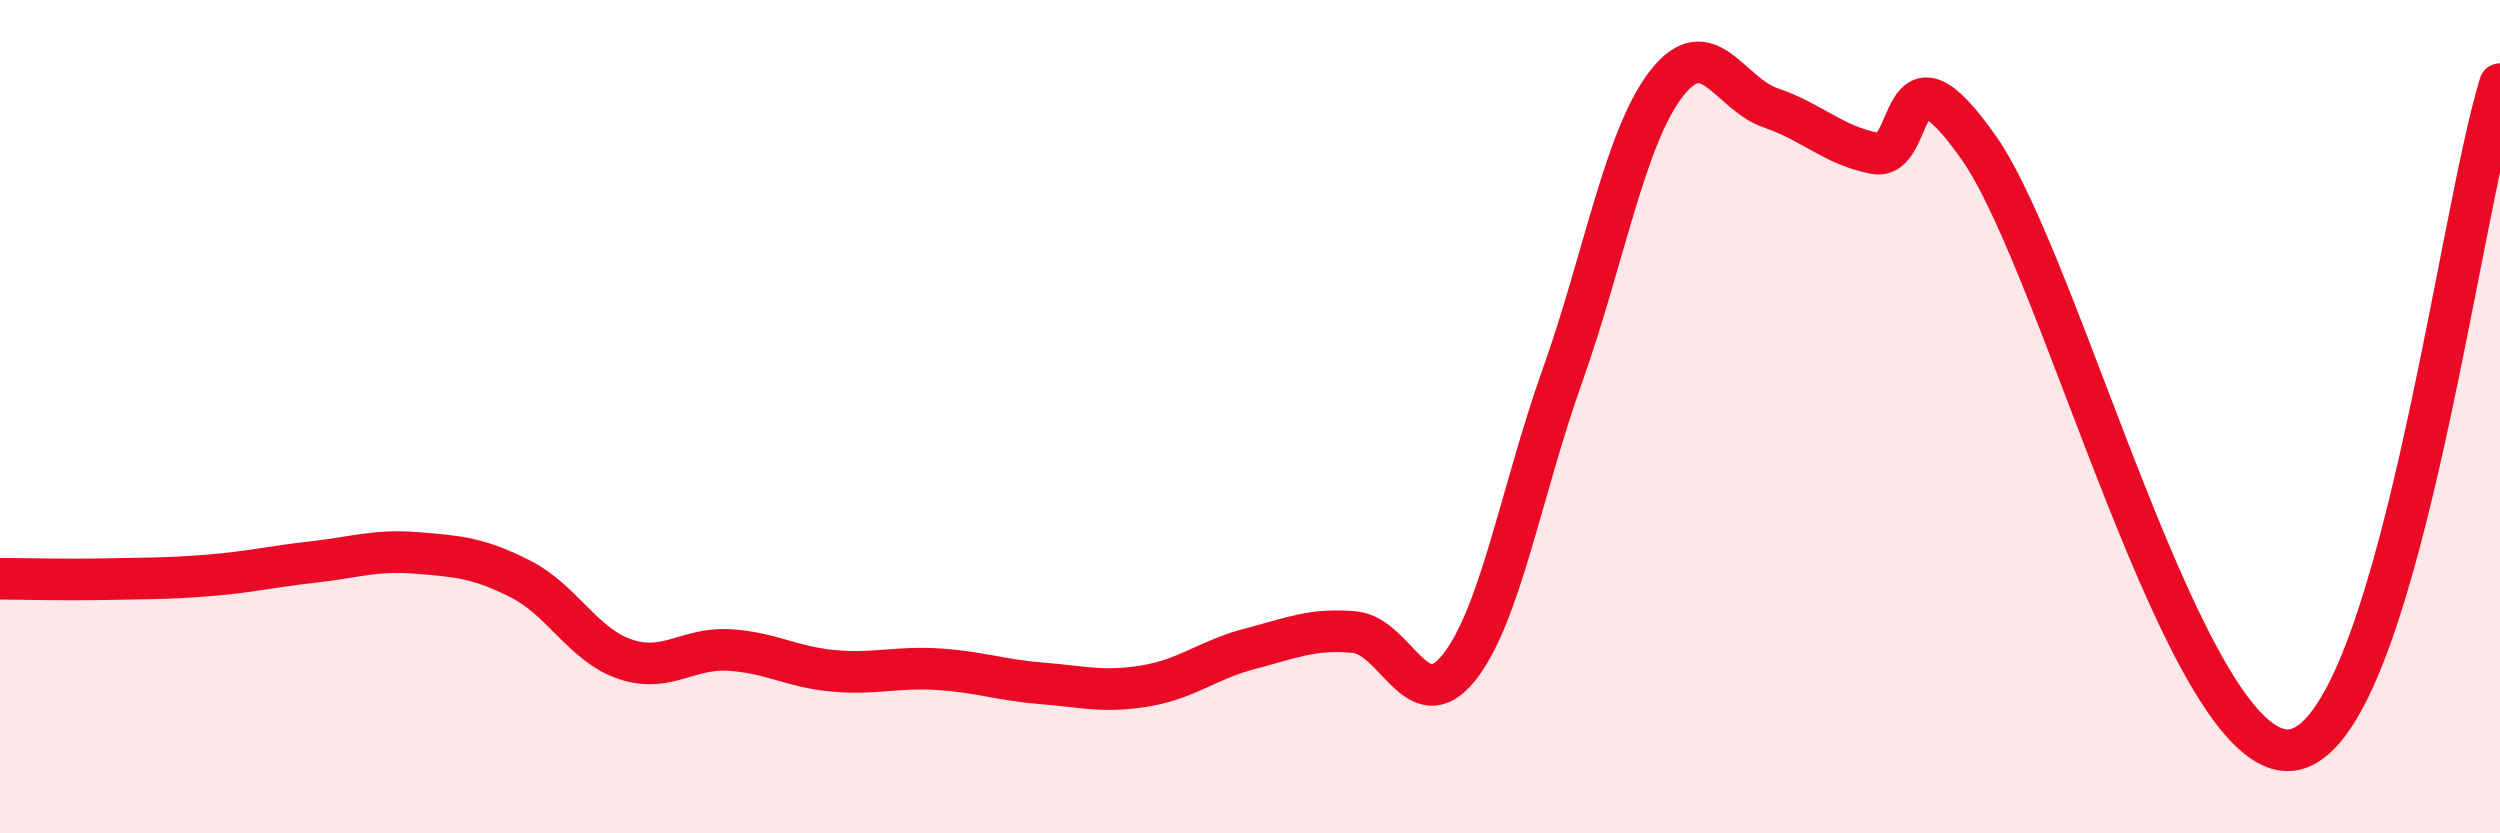 
    <svg width="60" height="20" viewBox="0 0 60 20" xmlns="http://www.w3.org/2000/svg">
      <path
        d="M 0,13.89 C 0.5,13.89 1.5,13.92 2.5,13.9 C 3.5,13.88 4,13.89 5,13.81 C 6,13.73 6.5,13.6 7.5,13.49 C 8.5,13.38 9,13.19 10,13.27 C 11,13.35 11.5,13.39 12.5,13.9 C 13.5,14.41 14,15.48 15,15.82 C 16,16.16 16.5,15.54 17.5,15.6 C 18.5,15.66 19,16.01 20,16.1 C 21,16.19 21.5,16 22.5,16.06 C 23.5,16.12 24,16.32 25,16.4 C 26,16.48 26.5,16.63 27.5,16.46 C 28.5,16.29 29,15.83 30,15.57 C 31,15.31 31.5,15.08 32.5,15.17 C 33.5,15.26 34,17.27 35,16.04 C 36,14.81 36.5,11.82 37.5,9.01 C 38.5,6.2 39,3.28 40,2 C 41,0.72 41.5,2.25 42.5,2.59 C 43.5,2.93 44,3.49 45,3.68 C 46,3.87 45.5,0.7 47.5,3.56 C 49.5,6.42 52.5,18.31 55,18 C 57.5,17.69 59,5.22 60,2.02L60 20L0 20Z"
        fill="#EB0A25"
        opacity="0.1"
        stroke-linecap="round"
        stroke-linejoin="round"
      />
      <path
        d="M 0,13.89 C 0.5,13.89 1.5,13.92 2.5,13.9 C 3.5,13.88 4,13.89 5,13.81 C 6,13.73 6.5,13.6 7.5,13.49 C 8.5,13.38 9,13.19 10,13.27 C 11,13.35 11.5,13.39 12.5,13.9 C 13.5,14.41 14,15.48 15,15.82 C 16,16.16 16.5,15.54 17.5,15.6 C 18.5,15.66 19,16.01 20,16.1 C 21,16.19 21.5,16 22.5,16.06 C 23.5,16.12 24,16.32 25,16.4 C 26,16.48 26.5,16.63 27.5,16.46 C 28.5,16.29 29,15.83 30,15.57 C 31,15.31 31.5,15.08 32.5,15.17 C 33.5,15.26 34,17.27 35,16.04 C 36,14.81 36.5,11.82 37.5,9.01 C 38.5,6.2 39,3.28 40,2 C 41,0.72 41.5,2.25 42.5,2.59 C 43.5,2.93 44,3.49 45,3.68 C 46,3.87 45.5,0.7 47.5,3.56 C 49.5,6.42 52.5,18.31 55,18 C 57.5,17.69 59,5.22 60,2.02"
        stroke="#EB0A25"
        stroke-width="1"
        fill="none"
        stroke-linecap="round"
        stroke-linejoin="round"
      />
    </svg>
  